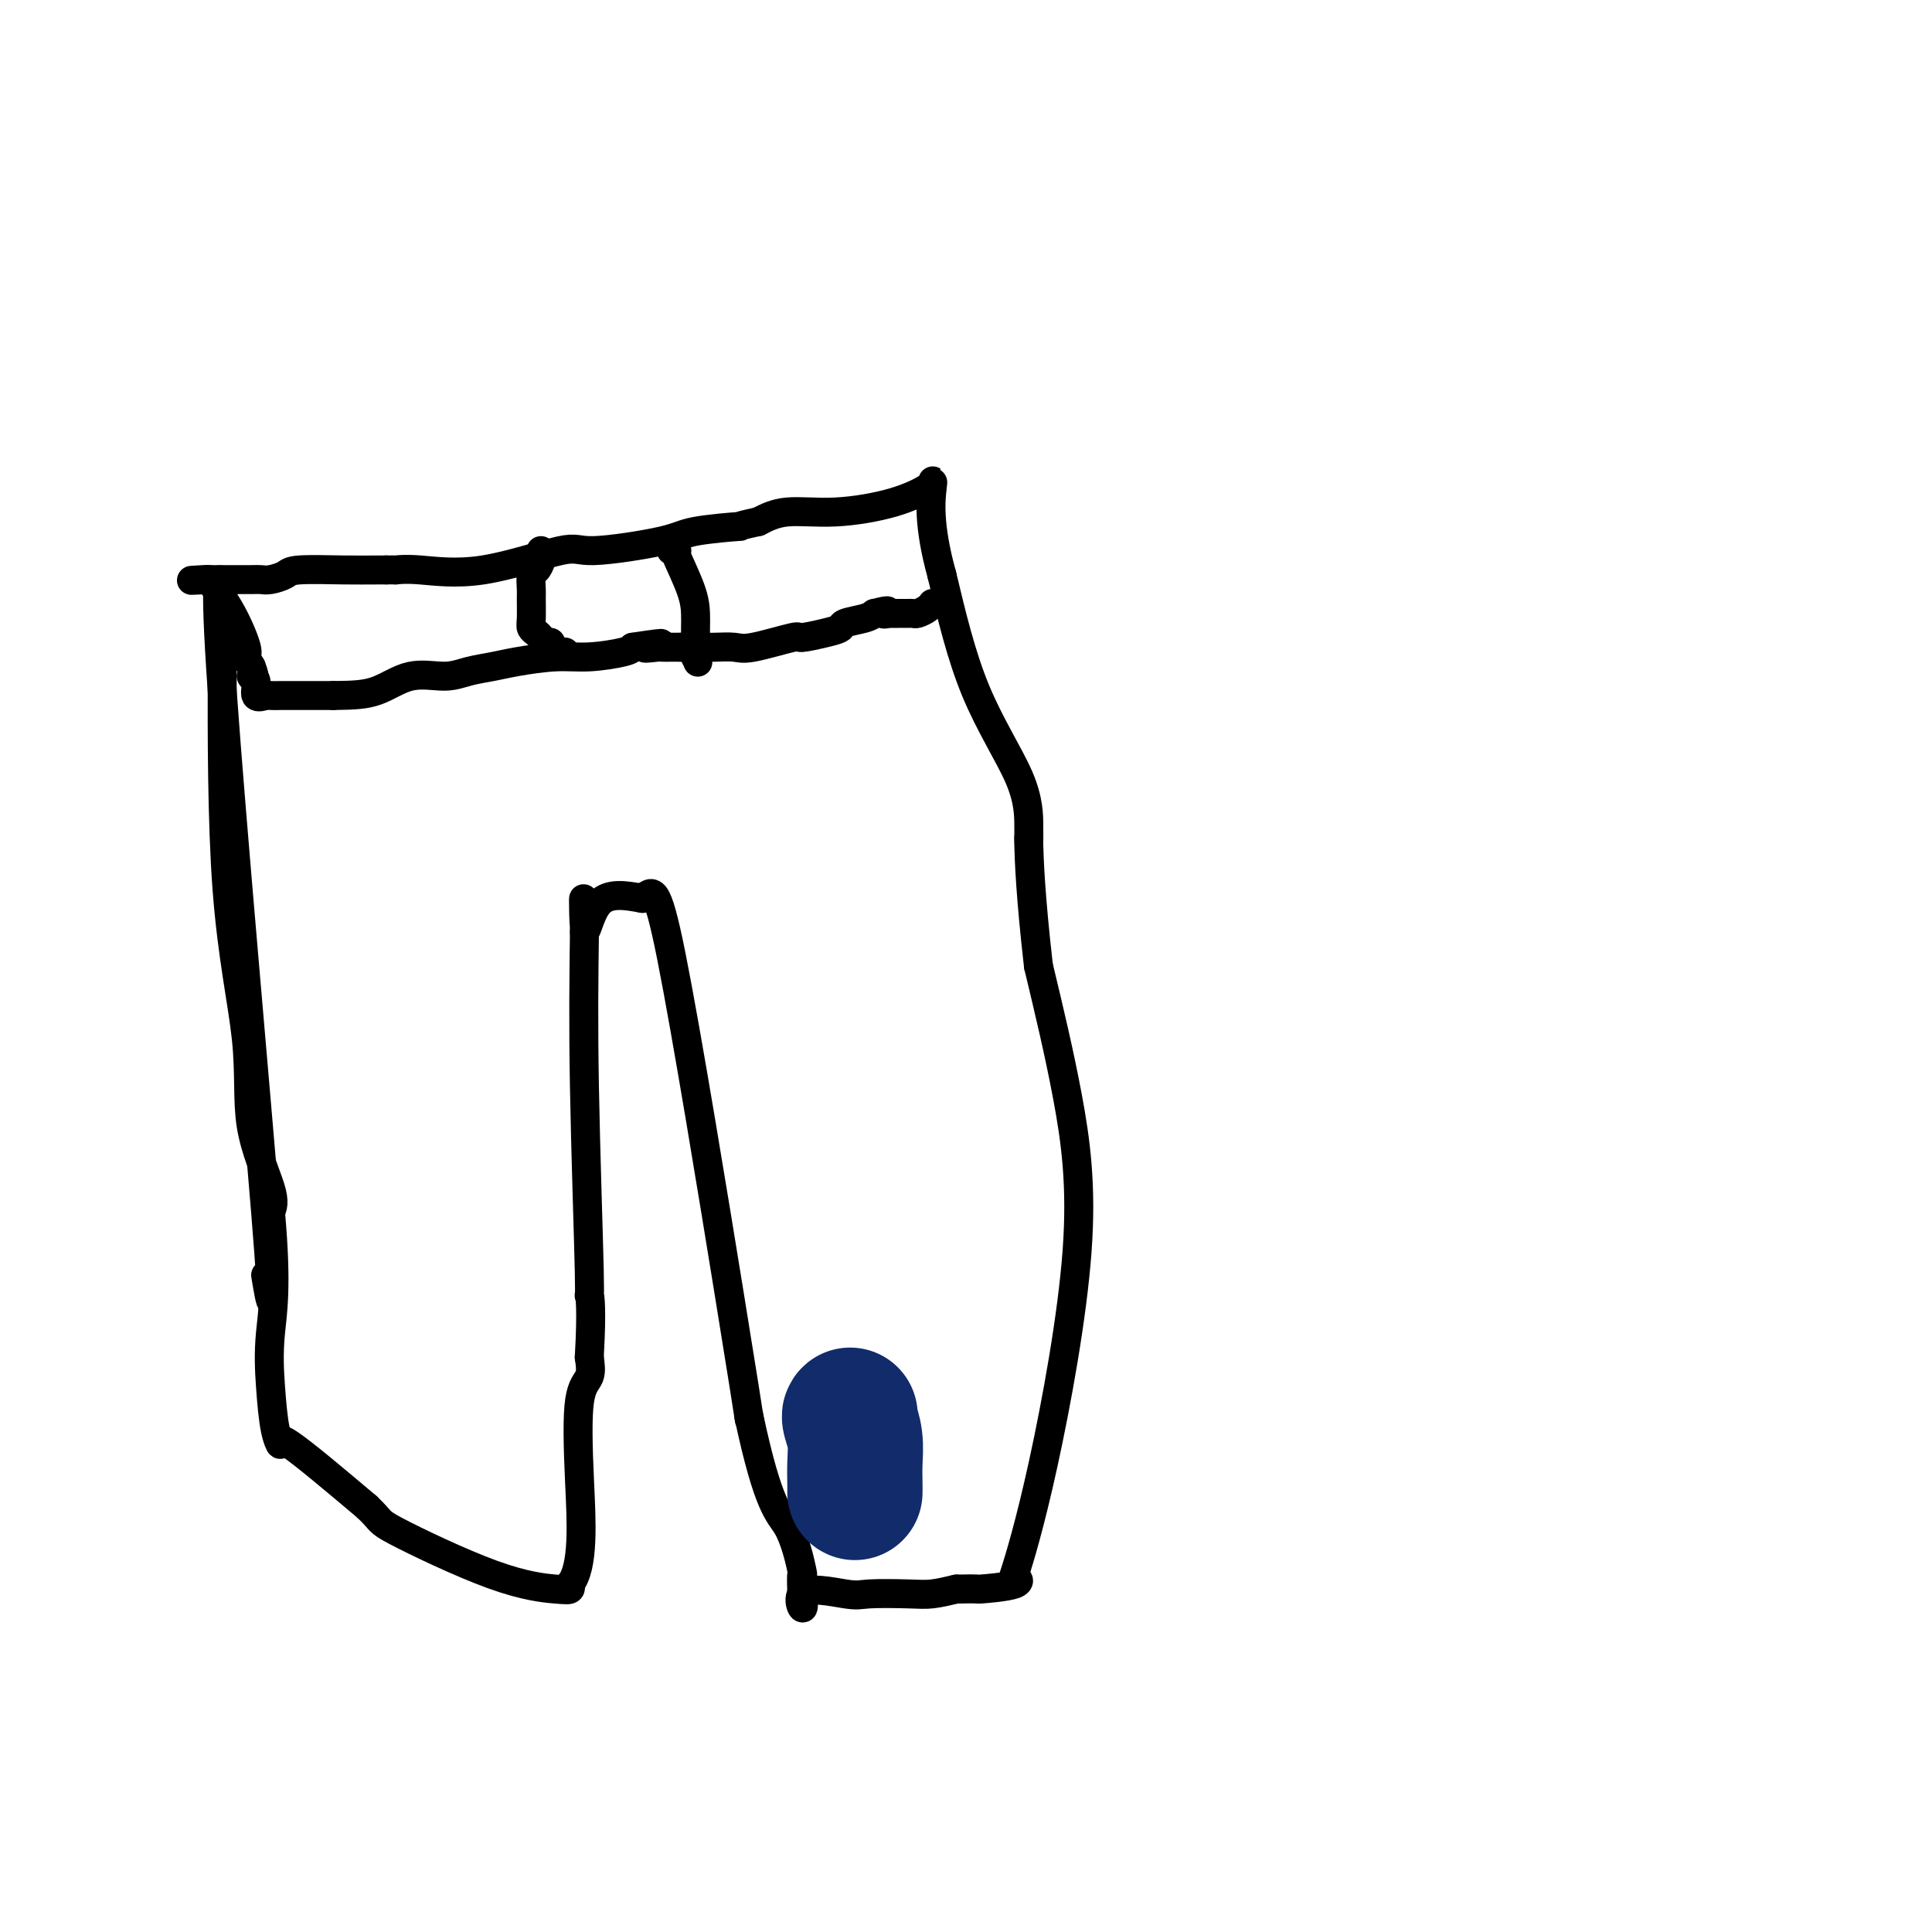 <svg viewBox='0 0 400 400' version='1.1' xmlns='http://www.w3.org/2000/svg' xmlns:xlink='http://www.w3.org/1999/xlink'><g fill='none' stroke='#000000' stroke-width='6' stroke-linecap='round' stroke-linejoin='round'><path d='M55,264c1.019,6.056 2.038,12.112 0,-13c-2.038,-25.112 -7.135,-81.391 -9,-108c-1.865,-26.609 -0.500,-23.547 0,-22c0.500,1.547 0.134,1.577 0,2c-0.134,0.423 -0.036,1.237 0,2c0.036,0.763 0.010,1.475 0,2c-0.010,0.525 -0.003,0.864 0,3c0.003,2.136 0.001,6.068 0,10'/><path d='M46,140c-0.017,11.265 -0.060,29.927 1,44c1.060,14.073 3.222,23.556 4,31c0.778,7.444 0.171,12.850 1,18c0.829,5.150 3.094,10.043 4,13c0.906,2.957 0.453,3.979 0,5'/><path d='M56,251c1.403,15.490 0.410,20.715 0,25c-0.410,4.285 -0.237,7.629 0,11c0.237,3.371 0.538,6.770 1,9c0.462,2.230 1.086,3.293 1,3c-0.086,-0.293 -0.882,-1.941 2,0c2.882,1.941 9.441,7.470 16,13'/><path d='M76,312c3.283,3.109 1.990,2.883 6,5c4.010,2.117 13.322,6.578 20,9c6.678,2.422 10.721,2.806 13,3c2.279,0.194 2.794,0.198 3,0c0.206,-0.198 0.103,-0.599 0,-1'/><path d='M118,328c2.960,-3.483 2.360,-13.191 2,-21c-0.360,-7.809 -0.482,-13.718 0,-17c0.482,-3.282 1.566,-3.938 2,-5c0.434,-1.062 0.217,-2.531 0,-4'/><path d='M122,281c0.603,-10.416 0.110,-12.957 0,-13c-0.110,-0.043 0.163,2.411 0,-5c-0.163,-7.411 -0.761,-24.689 -1,-38c-0.239,-13.311 -0.120,-22.656 0,-32'/><path d='M121,193c-0.226,-13.560 -0.292,-3.458 0,-1c0.292,2.458 0.940,-2.726 3,-5c2.060,-2.274 5.530,-1.637 9,-1'/><path d='M133,186c2.088,-1.281 2.807,-3.982 6,12c3.193,15.982 8.860,50.649 12,70c3.140,19.351 3.754,23.386 4,25c0.246,1.614 0.123,0.807 0,0'/><path d='M155,293c4.105,19.364 6.368,20.273 8,23c1.632,2.727 2.632,7.273 3,9c0.368,1.727 0.105,0.636 0,1c-0.105,0.364 -0.053,2.182 0,4'/><path d='M166,330c1.207,5.724 -1.277,1.535 0,0c1.277,-1.535 6.315,-0.414 9,0c2.685,0.414 3.019,0.121 5,0c1.981,-0.121 5.610,-0.071 8,0c2.390,0.071 3.540,0.163 5,0c1.460,-0.163 3.230,-0.582 5,-1'/><path d='M198,329c5.663,-0.121 3.820,0.076 5,0c1.180,-0.076 5.383,-0.424 7,-1c1.617,-0.576 0.647,-1.379 0,-1c-0.647,0.379 -0.972,1.938 0,-1c0.972,-2.938 3.240,-10.375 6,-23c2.760,-12.625 6.012,-30.437 7,-44c0.988,-13.563 -0.289,-22.875 -2,-32c-1.711,-9.125 -3.855,-18.062 -6,-27'/><path d='M215,200c-1.691,-14.749 -1.917,-22.123 -2,-25c-0.083,-2.877 -0.022,-1.257 0,-1c0.022,0.257 0.006,-0.849 0,-3c-0.006,-2.151 -0.002,-5.348 -2,-10c-1.998,-4.652 -6.000,-10.758 -9,-18c-3.000,-7.242 -5.000,-15.621 -7,-24'/><path d='M195,119c-2.929,-10.515 -2.251,-15.803 -2,-18c0.251,-2.197 0.077,-1.302 0,-1c-0.077,0.302 -0.056,0.013 0,0c0.056,-0.013 0.148,0.251 -1,1c-1.148,0.749 -3.534,1.984 -7,3c-3.466,1.016 -8.010,1.812 -12,2c-3.990,0.188 -7.426,-0.232 -10,0c-2.574,0.232 -4.287,1.116 -6,2'/><path d='M157,108c-5.986,1.271 -2.951,0.949 -4,1c-1.049,0.051 -6.182,0.474 -9,1c-2.818,0.526 -3.320,1.157 -7,2c-3.680,0.843 -10.539,1.900 -14,2c-3.461,0.100 -3.525,-0.758 -7,0c-3.475,0.758 -10.362,3.131 -16,4c-5.638,0.869 -10.027,0.233 -13,0c-2.973,-0.233 -4.531,-0.063 -5,0c-0.469,0.063 0.152,0.018 0,0c-0.152,-0.018 -1.076,-0.009 -2,0'/><path d='M80,118c-4.624,0.012 -6.184,0.042 -9,0c-2.816,-0.042 -6.888,-0.155 -9,0c-2.112,0.155 -2.265,0.577 -3,1c-0.735,0.423 -2.053,0.845 -3,1c-0.947,0.155 -1.525,0.041 -2,0c-0.475,-0.041 -0.847,-0.011 -2,0c-1.153,0.011 -3.085,0.003 -4,0c-0.915,-0.003 -0.812,-0.001 -1,0c-0.188,0.001 -0.666,0.000 -1,0c-0.334,-0.000 -0.524,-0.000 -1,0c-0.476,0.000 -1.238,0.000 -2,0'/><path d='M43,120c-6.009,0.307 -2.530,0.075 -1,0c1.530,-0.075 1.113,0.007 1,0c-0.113,-0.007 0.077,-0.101 1,1c0.923,1.101 2.577,3.398 4,6c1.423,2.602 2.614,5.508 3,7c0.386,1.492 -0.033,1.569 0,2c0.033,0.431 0.516,1.215 1,2'/><path d='M52,138c1.324,3.226 0.132,2.290 0,2c-0.132,-0.290 0.794,0.066 1,1c0.206,0.934 -0.309,2.446 0,3c0.309,0.554 1.441,0.148 2,0c0.559,-0.148 0.543,-0.040 1,0c0.457,0.040 1.385,0.011 2,0c0.615,-0.011 0.917,-0.003 2,0c1.083,0.003 2.945,0.001 4,0c1.055,-0.001 1.301,-0.000 2,0c0.699,0.000 1.849,0.000 3,0'/><path d='M69,144c4.186,-0.041 6.650,-0.144 9,-1c2.350,-0.856 4.586,-2.467 7,-3c2.414,-0.533 5.008,0.011 7,0c1.992,-0.011 3.383,-0.576 5,-1c1.617,-0.424 3.459,-0.705 5,-1c1.541,-0.295 2.780,-0.604 5,-1c2.220,-0.396 5.420,-0.879 8,-1c2.580,-0.121 4.541,0.121 7,0c2.459,-0.121 5.417,-0.606 7,-1c1.583,-0.394 1.792,-0.697 2,-1'/><path d='M131,134c10.158,-1.547 4.553,-0.415 3,0c-1.553,0.415 0.946,0.111 2,0c1.054,-0.111 0.664,-0.030 1,0c0.336,0.030 1.398,0.008 2,0c0.602,-0.008 0.743,-0.002 1,0c0.257,0.002 0.628,0.001 1,0'/><path d='M141,134c2.328,-0.002 3.147,-0.008 4,0c0.853,0.008 1.741,0.031 3,0c1.259,-0.031 2.889,-0.116 4,0c1.111,0.116 1.703,0.435 4,0c2.297,-0.435 6.300,-1.622 8,-2c1.700,-0.378 1.096,0.053 2,0c0.904,-0.053 3.317,-0.592 5,-1c1.683,-0.408 2.637,-0.687 3,-1c0.363,-0.313 0.136,-0.661 1,-1c0.864,-0.339 2.818,-0.668 4,-1c1.182,-0.332 1.591,-0.666 2,-1'/><path d='M181,127c4.252,-1.083 2.382,-0.290 2,0c-0.382,0.290 0.724,0.078 1,0c0.276,-0.078 -0.277,-0.021 0,0c0.277,0.021 1.383,0.006 2,0c0.617,-0.006 0.746,-0.004 1,0c0.254,0.004 0.632,0.012 1,0c0.368,-0.012 0.726,-0.042 1,0c0.274,0.042 0.466,0.155 1,0c0.534,-0.155 1.411,-0.578 2,-1c0.589,-0.422 0.889,-0.844 1,-1c0.111,-0.156 0.032,-0.044 0,0c-0.032,0.044 -0.016,0.022 0,0'/><path d='M112,114c0.083,0.627 0.166,1.254 0,2c-0.166,0.746 -0.580,1.611 -1,2c-0.420,0.389 -0.845,0.303 -1,1c-0.155,0.697 -0.038,2.176 0,3c0.038,0.824 -0.001,0.994 0,2c0.001,1.006 0.041,2.848 0,4c-0.041,1.152 -0.165,1.614 0,2c0.165,0.386 0.619,0.694 1,1c0.381,0.306 0.690,0.608 1,1c0.310,0.392 0.622,0.875 1,1c0.378,0.125 0.822,-0.107 1,0c0.178,0.107 0.089,0.554 0,1'/><path d='M114,134c1.012,1.155 1.542,1.042 2,1c0.458,-0.042 0.845,-0.012 1,0c0.155,0.012 0.077,0.006 0,0'/><path d='M139,113c-0.107,0.427 -0.215,0.854 0,1c0.215,0.146 0.751,0.009 1,0c0.249,-0.009 0.210,0.108 0,0c-0.210,-0.108 -0.592,-0.441 0,1c0.592,1.441 2.159,4.657 3,7c0.841,2.343 0.957,3.813 1,5c0.043,1.187 0.011,2.091 0,3c-0.011,0.909 -0.003,1.822 0,3c0.003,1.178 0.001,2.622 0,3c-0.001,0.378 -0.000,-0.311 0,-1'/><path d='M144,135c0.833,3.667 0.417,1.833 0,0'/></g>
<g fill='none' stroke='#122B6A' stroke-width='28' stroke-linecap='round' stroke-linejoin='round'><path d='M177,309c0.008,-0.514 0.016,-1.027 0,-2c-0.016,-0.973 -0.056,-2.405 0,-4c0.056,-1.595 0.207,-3.352 0,-5c-0.207,-1.648 -0.774,-3.185 -1,-4c-0.226,-0.815 -0.113,-0.907 0,-1'/></g>
</svg>